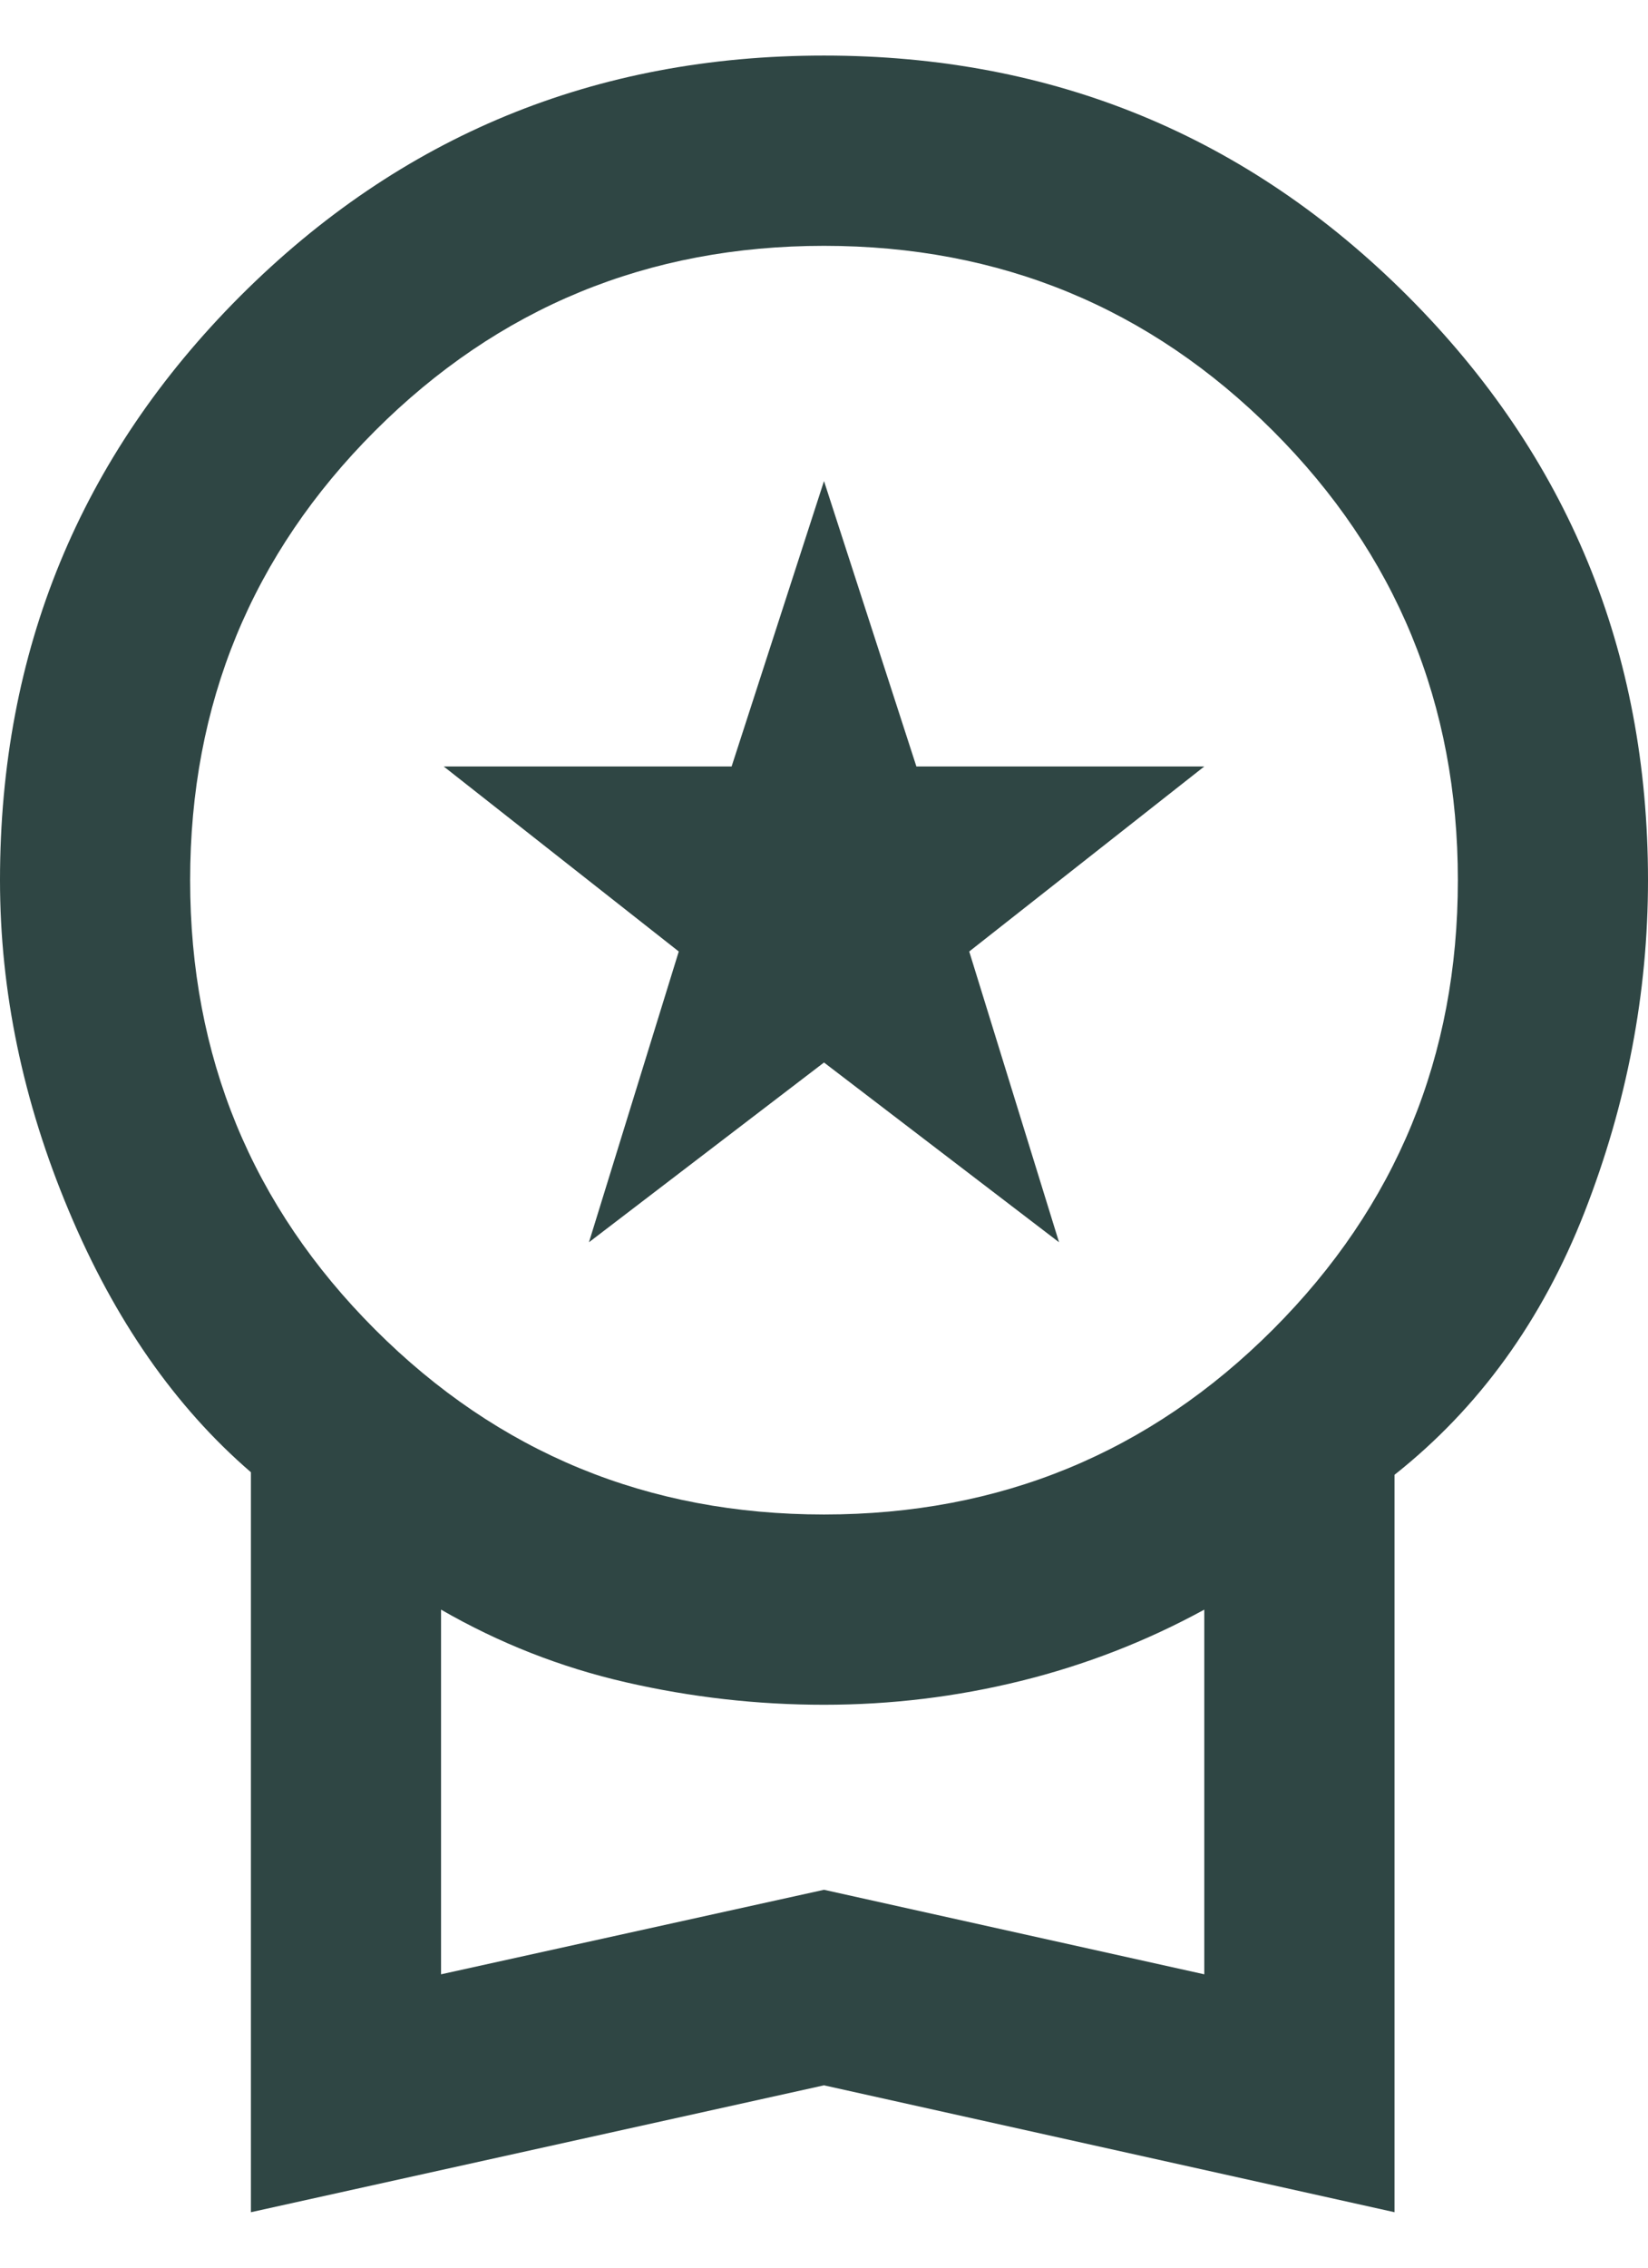 <svg width="16" height="22" viewBox="0 0 16 22" fill="none" xmlns="http://www.w3.org/2000/svg">
<path d="M5.718 12.052L6.59 9.231L4.308 7.436H7.103L8 4.667L8.897 7.436H11.692L9.41 9.231L10.282 12.052L8 10.308L5.718 12.052ZM2.436 21.462V14.283C1.701 13.65 1.111 12.804 0.667 11.744C0.222 10.684 0 9.616 0 8.539C0 6.317 0.778 4.428 2.333 2.872C3.889 1.317 5.778 0.539 8 0.539C10.222 0.539 12.111 1.317 13.667 2.872C15.222 4.428 16 6.317 16 8.539C16 9.633 15.795 10.706 15.385 11.757C14.974 12.808 14.359 13.659 13.539 14.308V21.462L8 20.231L2.436 21.462ZM8 14.693C9.709 14.693 11.162 14.095 12.359 12.898C13.556 11.701 14.154 10.248 14.154 8.539C14.154 6.83 13.556 5.377 12.359 4.18C11.162 2.984 9.709 2.385 8 2.385C6.291 2.385 4.838 2.984 3.641 4.18C2.444 5.377 1.846 6.83 1.846 8.539C1.846 10.248 2.444 11.701 3.641 12.898C4.838 14.095 6.291 14.693 8 14.693ZM4.282 19.154L8 18.334L11.692 19.154V15.616C11.128 15.924 10.534 16.154 9.91 16.308C9.286 16.462 8.65 16.539 8 16.539C7.35 16.539 6.709 16.466 6.077 16.321C5.444 16.176 4.846 15.941 4.282 15.616V19.154Z" fill="#2F4644"/>
</svg>
